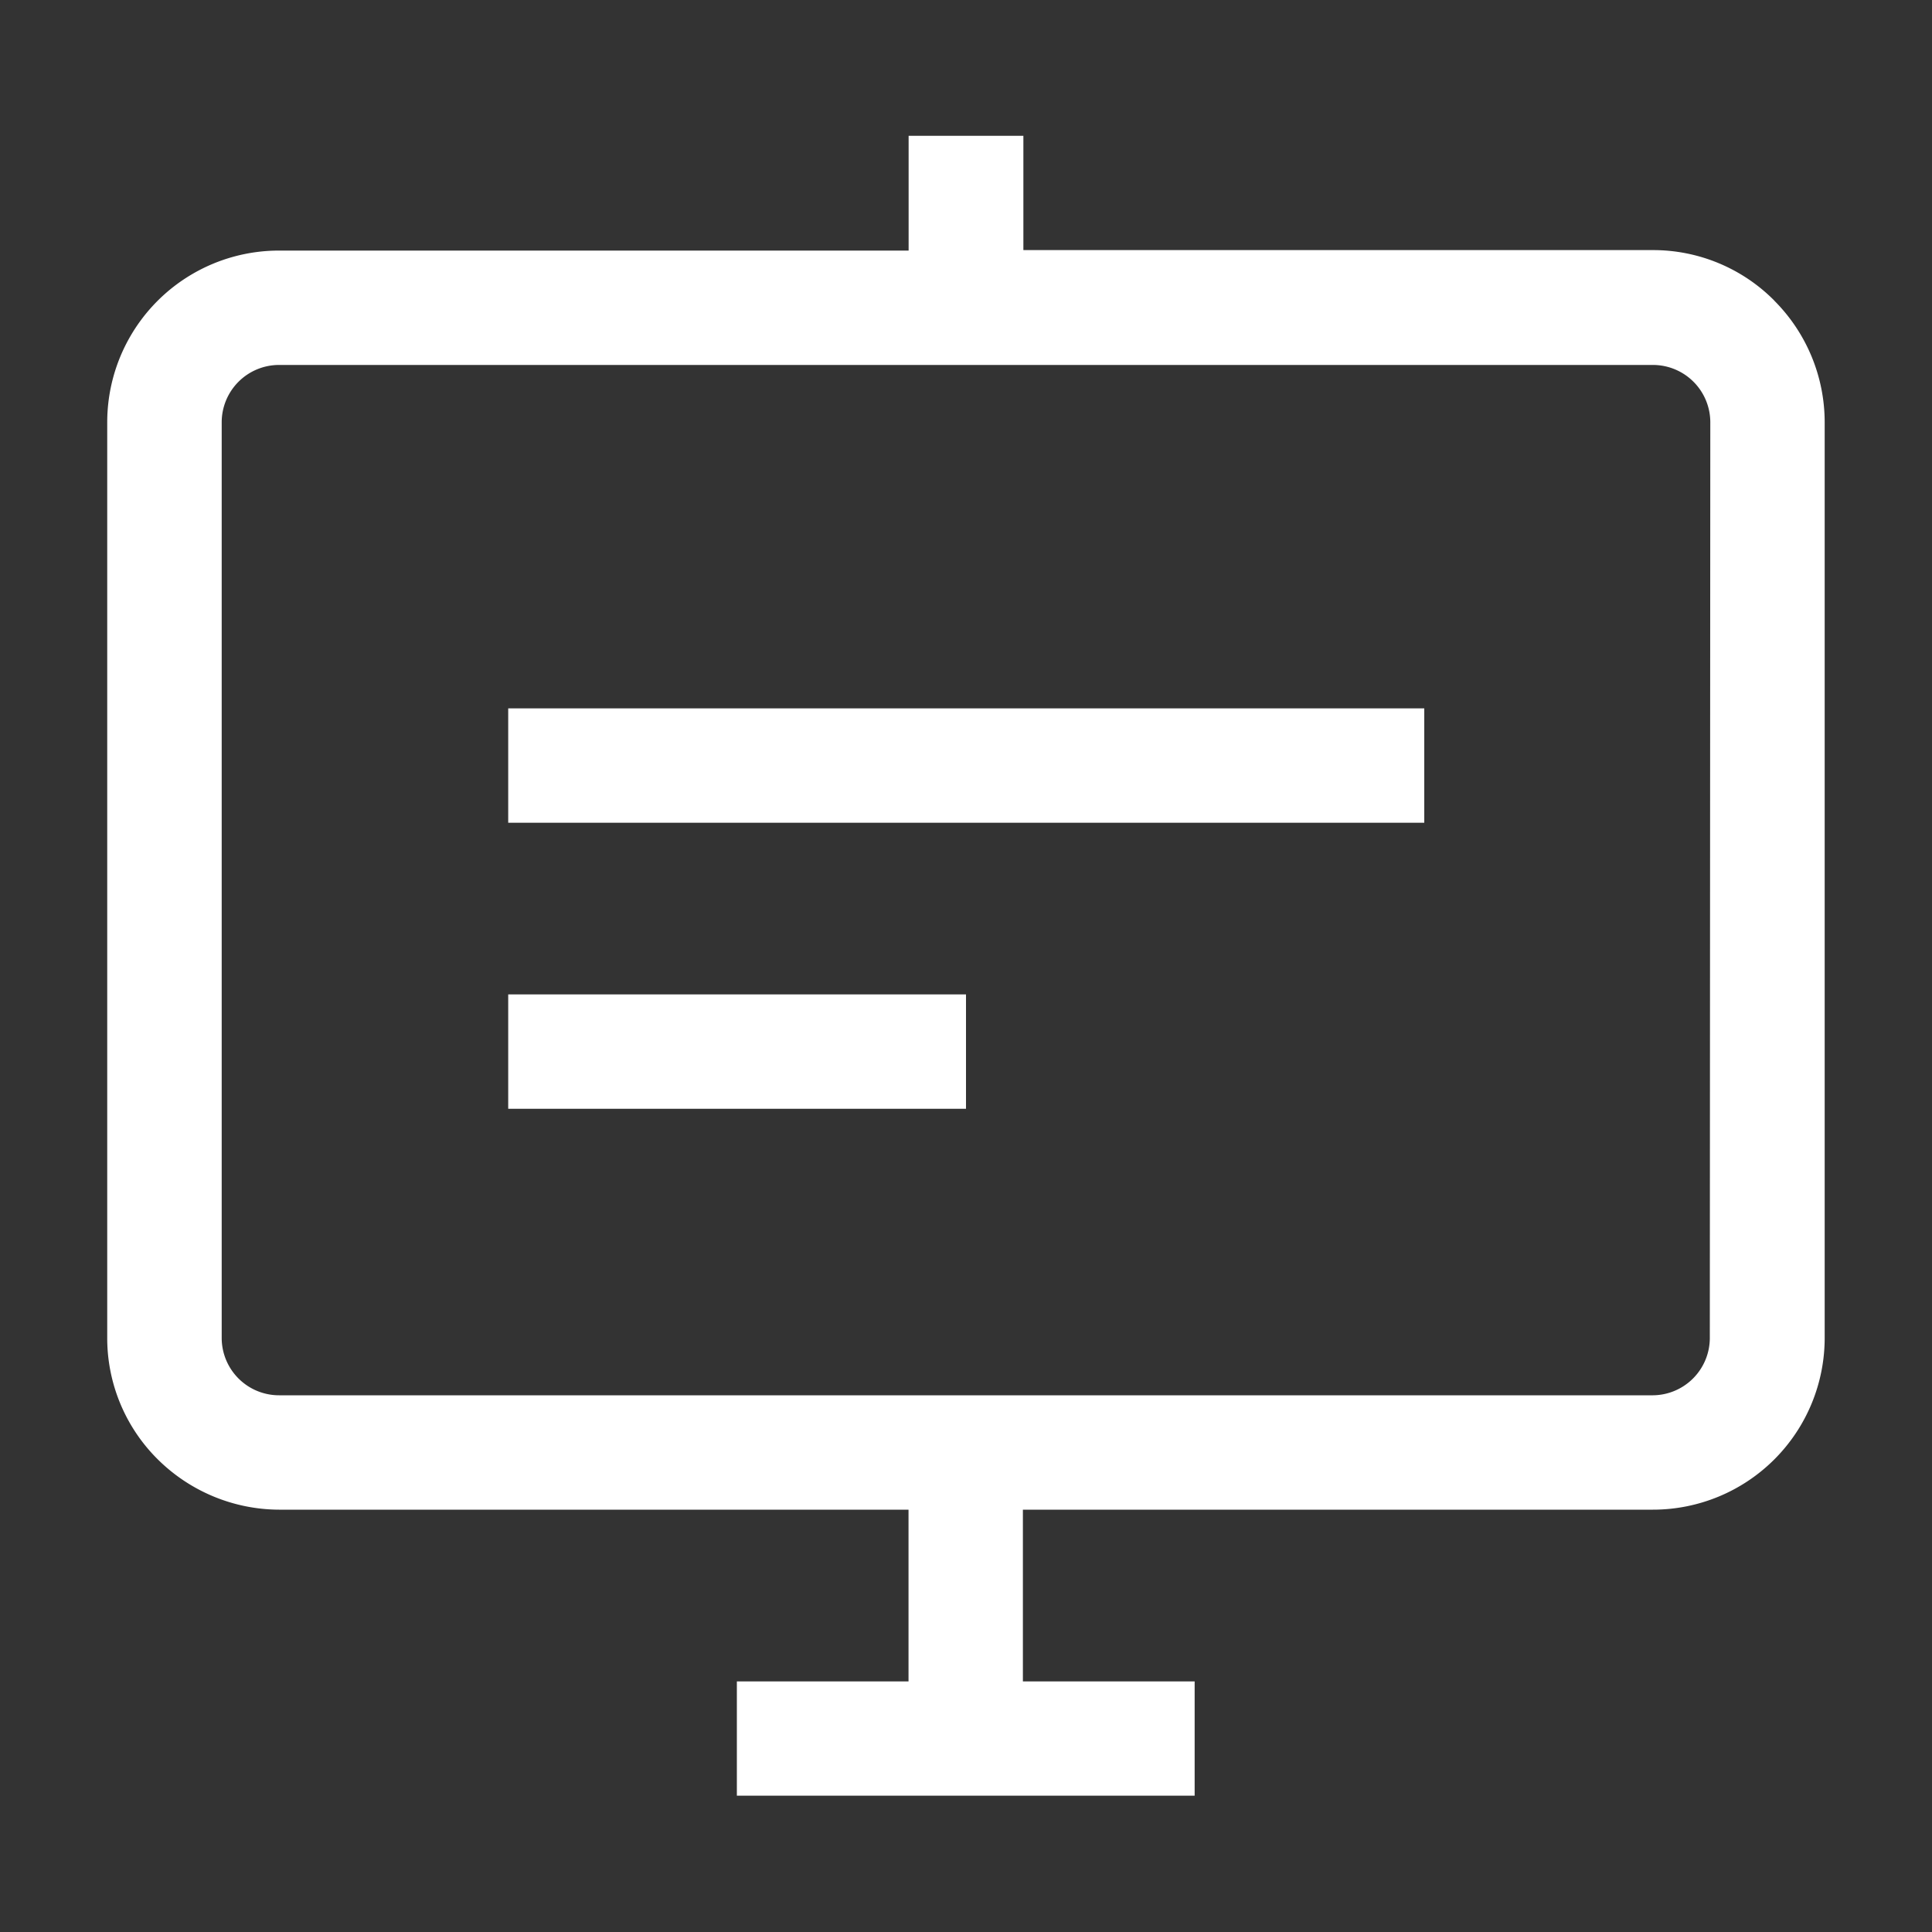 <svg width="20" height="20" fill="none" xmlns="http://www.w3.org/2000/svg"><rect width="100%" height="100%" fill="#333333" stroke="none"/><path d="M5.261 7.333h9.483v1.184H5.261V7.333zM5.261 10.294H10v1.184H5.261v-1.184z" fill="#fff"/><path d="M18.367 3.111a1.766 1.766 0 00-1.256-.522h-6.517V1.406H9.406v1.188H2.889A1.778 1.778 0 001.11 4.372v9.478a1.767 1.767 0 00.522 1.256c.334.332.785.52 1.256.522h6.517v1.778H7.628v1.183h4.739v-1.183h-1.778v-1.778h6.522a1.778 1.778 0 001.778-1.778V4.372c0-.473-.188-.926-.522-1.26zM17.7 13.85a.594.594 0 01-.589.594H2.89a.594.594 0 01-.595-.594V4.372a.594.594 0 01.595-.594H17.11a.594.594 0 01.595.594L17.7 13.85z" fill="#fff"/></svg>